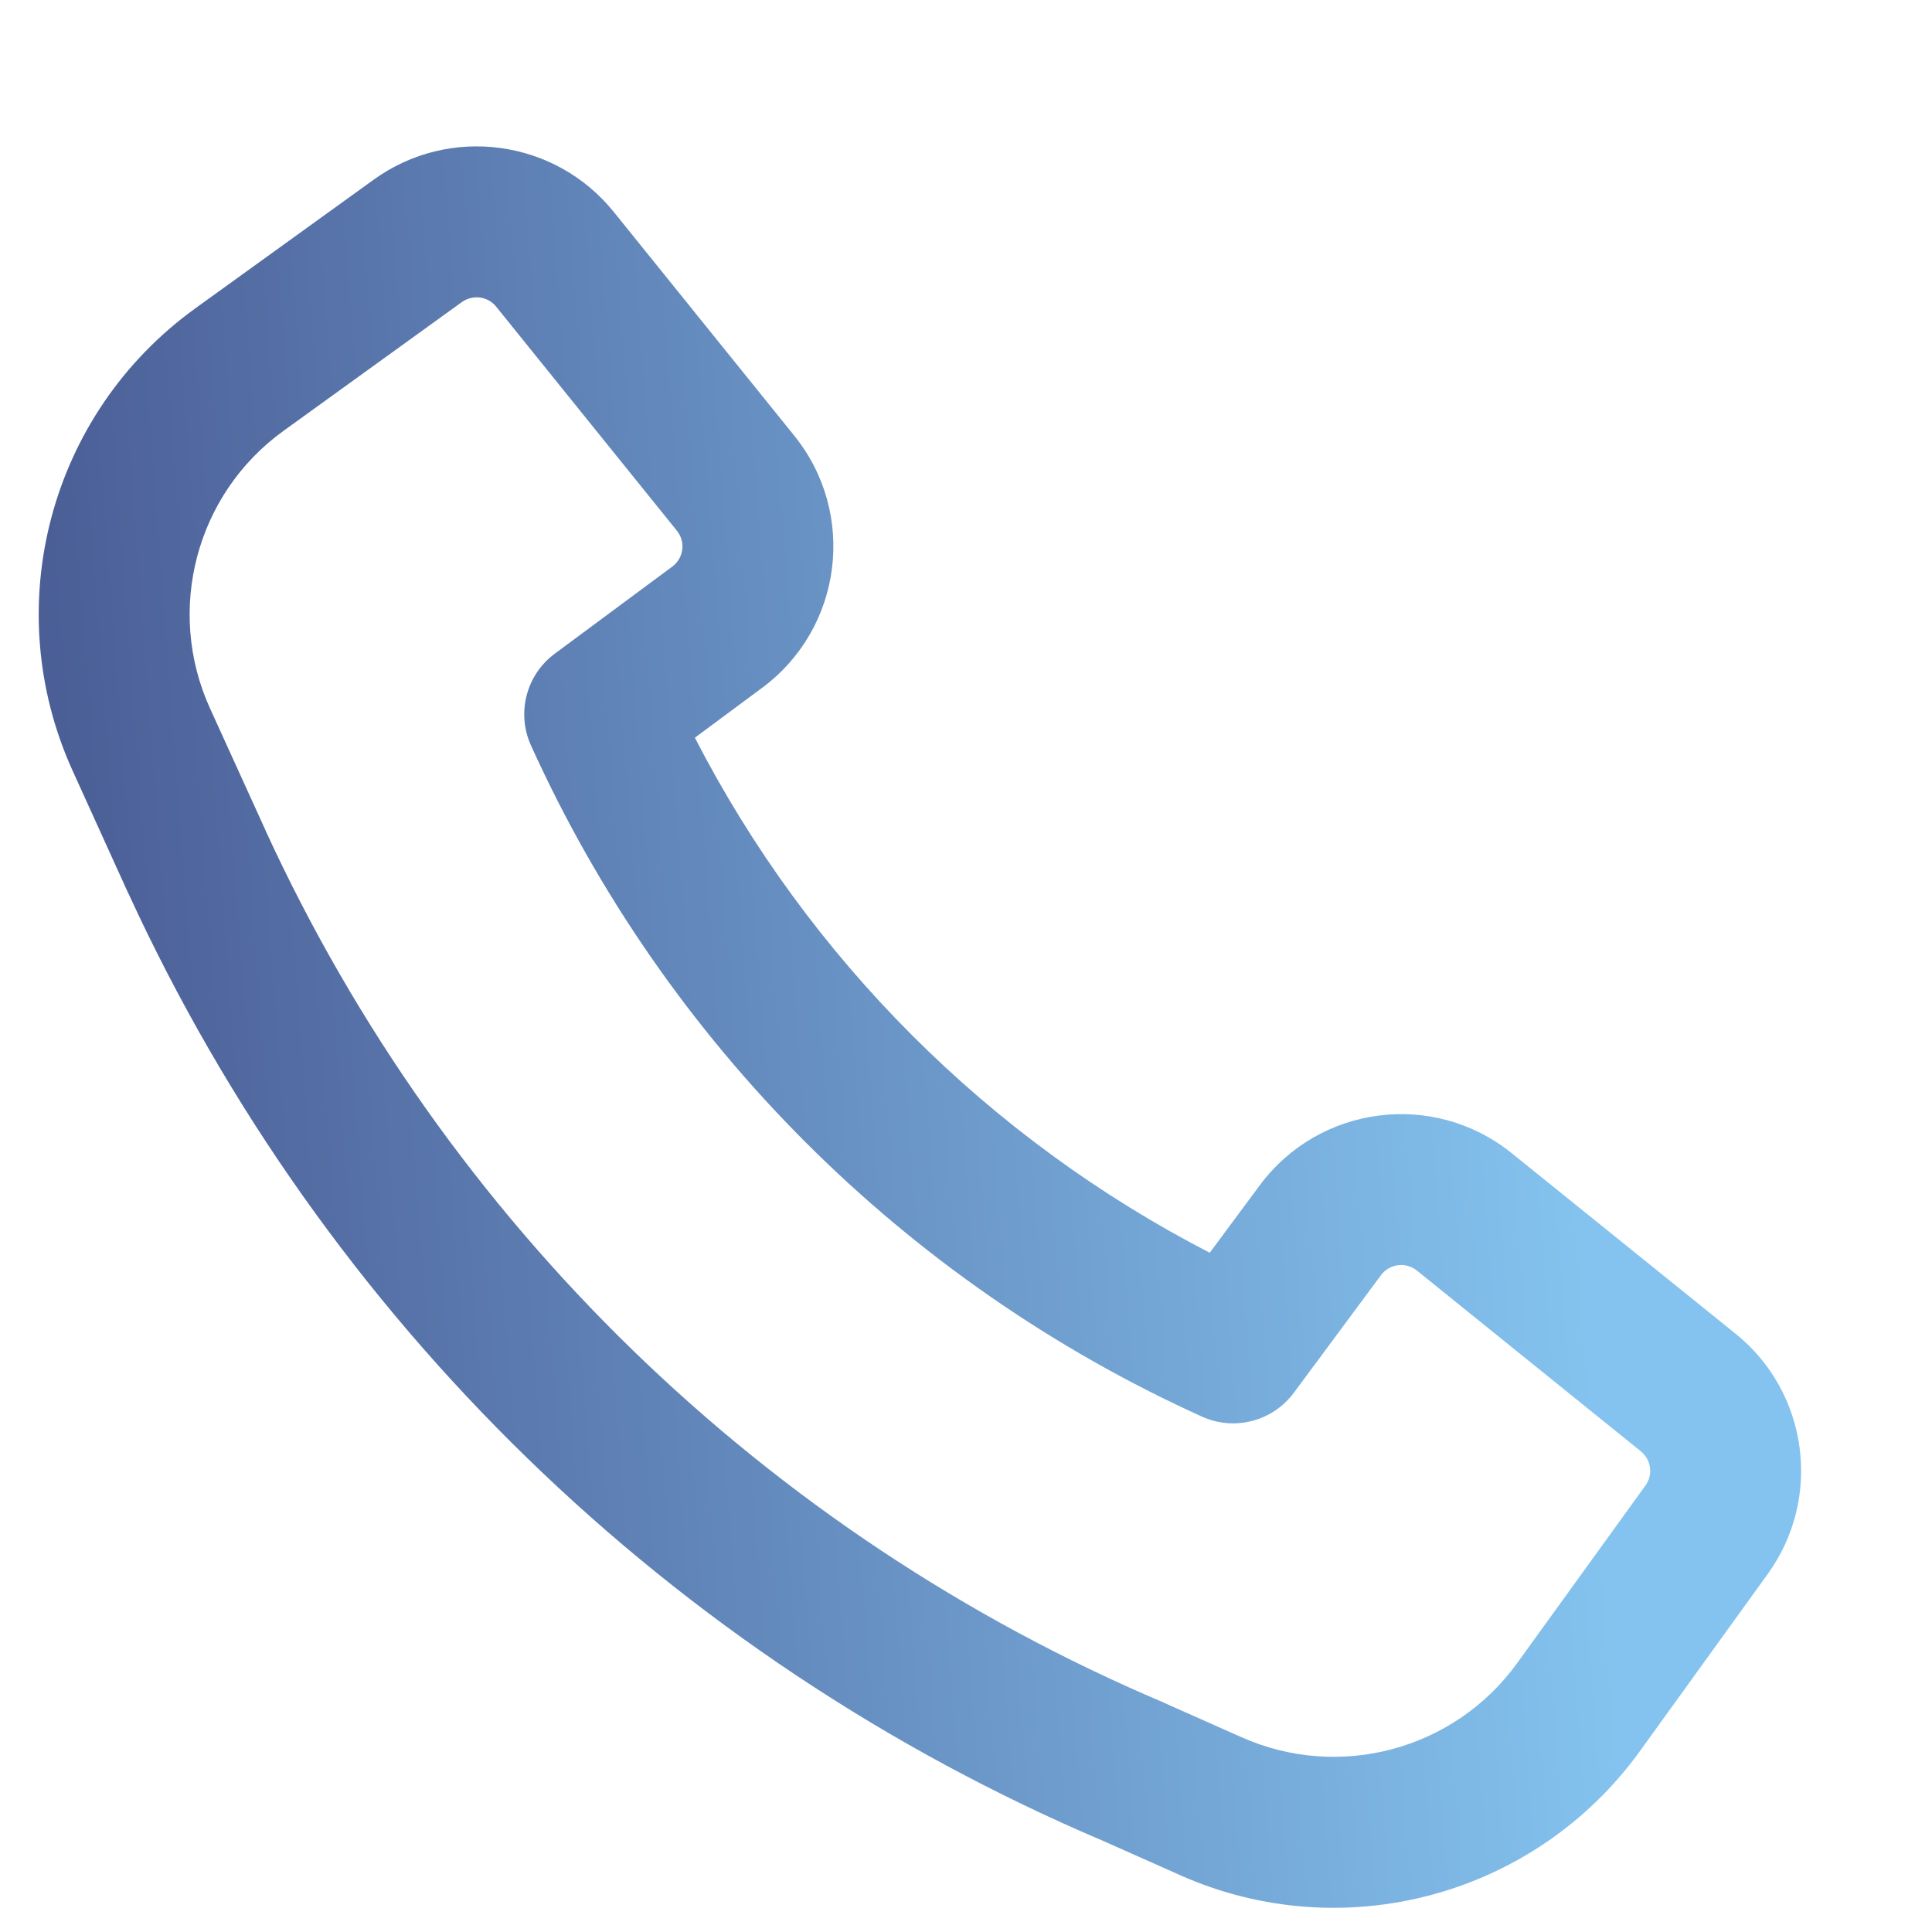 <svg width="12" height="12" viewBox="0 0 12 12" fill="none" xmlns="http://www.w3.org/2000/svg">
<path fill-rule="evenodd" clip-rule="evenodd" d="M1.65 5.16C2.767 7.593 4.755 9.526 7.226 10.574L7.234 10.578L7.711 10.79C8.319 11.061 9.034 10.869 9.424 10.329L10.22 9.227C10.269 9.16 10.256 9.066 10.191 9.014L8.801 7.892C8.732 7.836 8.63 7.849 8.577 7.921L8.036 8.651C7.905 8.828 7.667 8.89 7.466 8.799C5.619 7.963 4.134 6.478 3.298 4.63C3.207 4.429 3.268 4.192 3.446 4.06L4.176 3.519C4.247 3.466 4.26 3.365 4.204 3.296L3.082 1.905C3.03 1.84 2.937 1.828 2.869 1.876L1.761 2.676C1.218 3.068 1.027 3.789 1.304 4.399L1.65 5.159C1.65 5.16 1.65 5.16 1.65 5.16ZM6.856 11.436C4.171 10.296 2.012 8.194 0.798 5.55L0.797 5.549L0.451 4.787C-0.011 3.77 0.307 2.57 1.212 1.916L2.321 1.116C2.792 0.776 3.447 0.864 3.812 1.316L4.934 2.707C5.324 3.191 5.233 3.902 4.734 4.272L4.316 4.582C5.022 5.954 6.143 7.074 7.514 7.781L7.824 7.363C8.194 6.863 8.906 6.772 9.39 7.163L10.78 8.284C11.233 8.649 11.32 9.305 10.98 9.776L10.184 10.879C9.534 11.777 8.343 12.098 7.33 11.647L6.856 11.436Z" fill="url(#paint0_linear_387_11)"/>
<defs>
<linearGradient id="paint0_linear_387_11" x1="9.332" y1="0.909" x2="-0.528" y2="1.652" gradientUnits="userSpaceOnUse">
<stop stop-color="#84C3EF"/>
<stop offset="1" stop-color="#475790"/>
</linearGradient>
</defs>
</svg>
